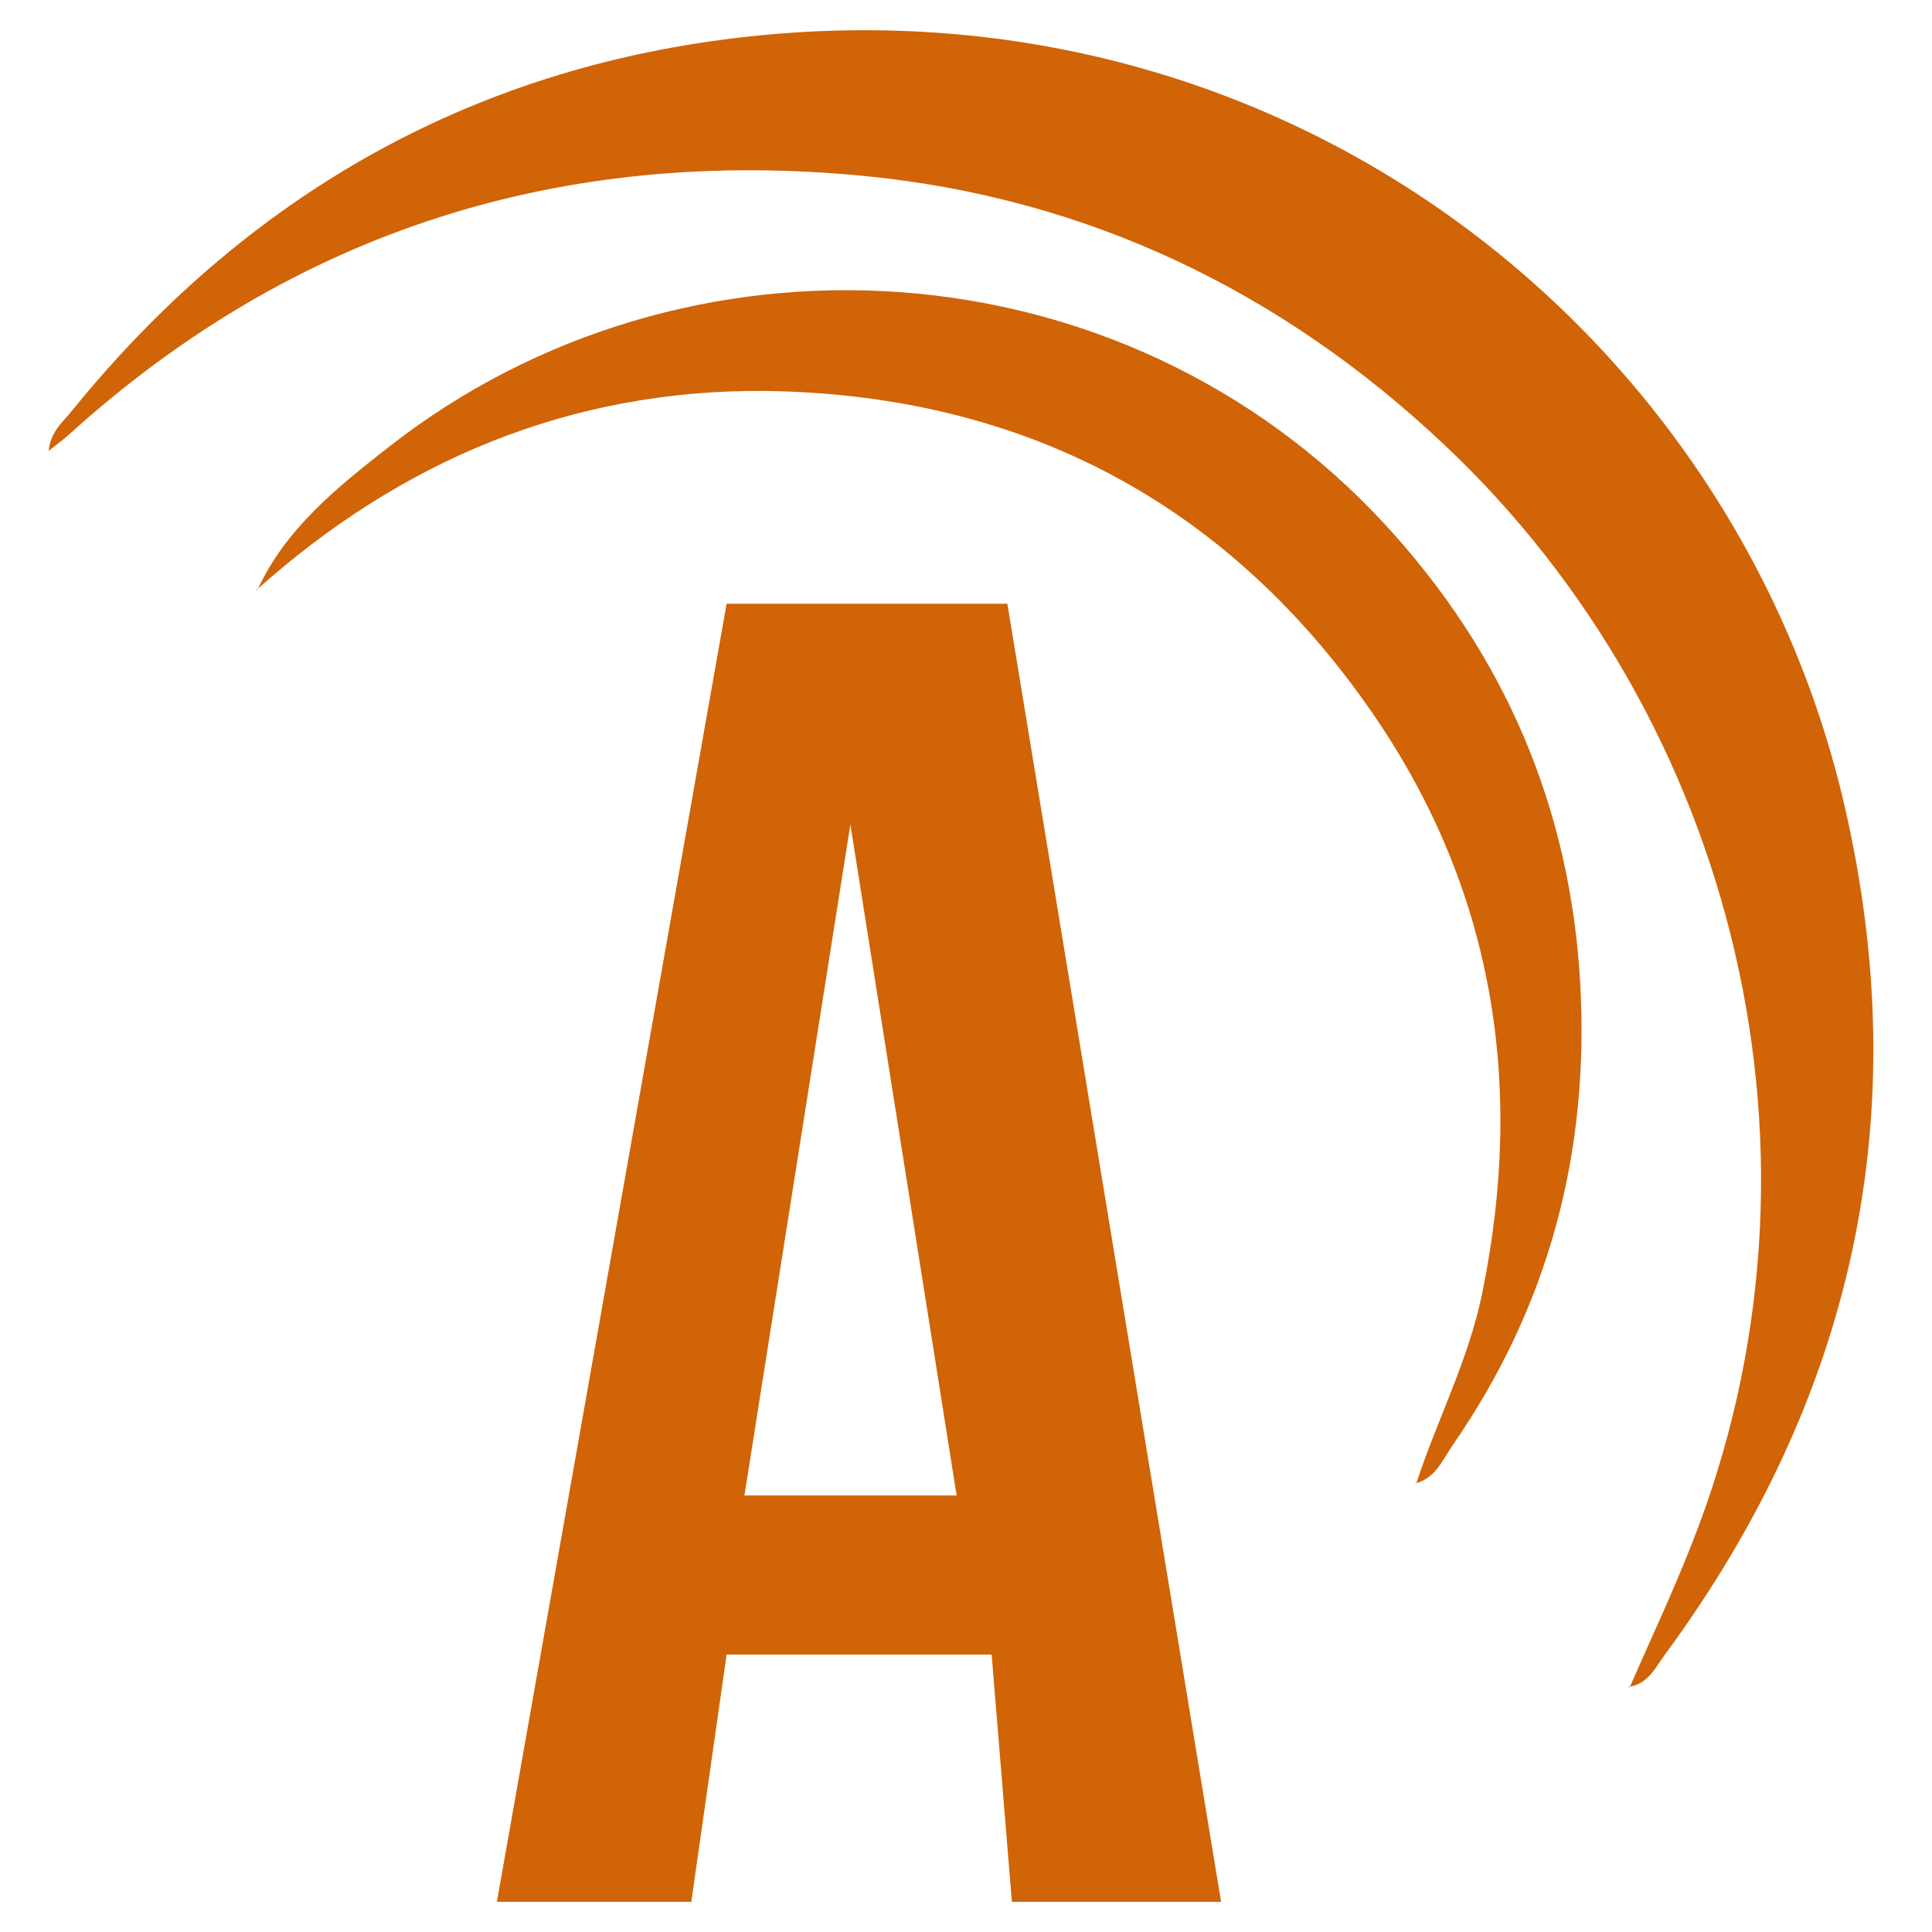 <?xml version="1.0" encoding="utf-8"?>
<!-- Generator: Adobe Illustrator 25.2.1, SVG Export Plug-In . SVG Version: 6.00 Build 0)  -->
<svg version="1.1" id="Capa_1" xmlns="http://www.w3.org/2000/svg" xmlns:xlink="http://www.w3.org/1999/xlink" x="0px" y="0px"
	 viewBox="0 0 64 64"  width="64px" height="64px" style="enable-background:new 0 0 64 64;" xml:space="preserve">
<style type="text/css">
	.st0{fill:#D06407;}
</style>
<path class="st0" d="M53.98,55.91c0.69-1.59,1.43-3.15,2.06-4.76c5.08-12.81,1.47-27.33-8.22-36.44C42.43,9.63,36,6.55,28.64,5.83
	C18.68,4.86,9.78,7.6,2.28,14.4c-0.16,0.15-0.35,0.28-0.67,0.54c0.08-0.69,0.5-0.98,0.78-1.34C8.42,6.16,16.26,1.9,25.75,1.12
	c17.45-1.43,31.8,10.22,35.35,25.56c2.38,10.29,0.29,19.65-5.94,28.12c-0.32,0.43-0.56,0.99-1.21,1.08L53.98,55.91z"/>
<path class="st0" d="M8.52,19.56c0.94-2.06,2.68-3.44,4.38-4.77c9.8-7.66,24.27-6.83,32.96,2.56c3.97,4.3,6.17,9.39,6.49,15.28
	c0.3,5.56-1.05,10.65-4.22,15.23c-0.34,0.49-0.57,1.11-1.25,1.28l0.03,0.02c0.69-2.12,1.74-4.11,2.19-6.32
	c1.42-6.92,0.38-13.41-3.65-19.24c-4.83-6.99-11.65-10.54-20.11-10.65C18.9,12.9,13.29,15.25,8.5,19.54L8.52,19.56z"/>
<path class="st0" d="M24.07,20h9.3l7.08,43h-6.93l-0.67-8.19h-8.78L22.9,63h-6.44L24.07,20z M28.17,27.31l-3.51,22.23h7.03
	L28.17,27.31z"/>
</svg>
